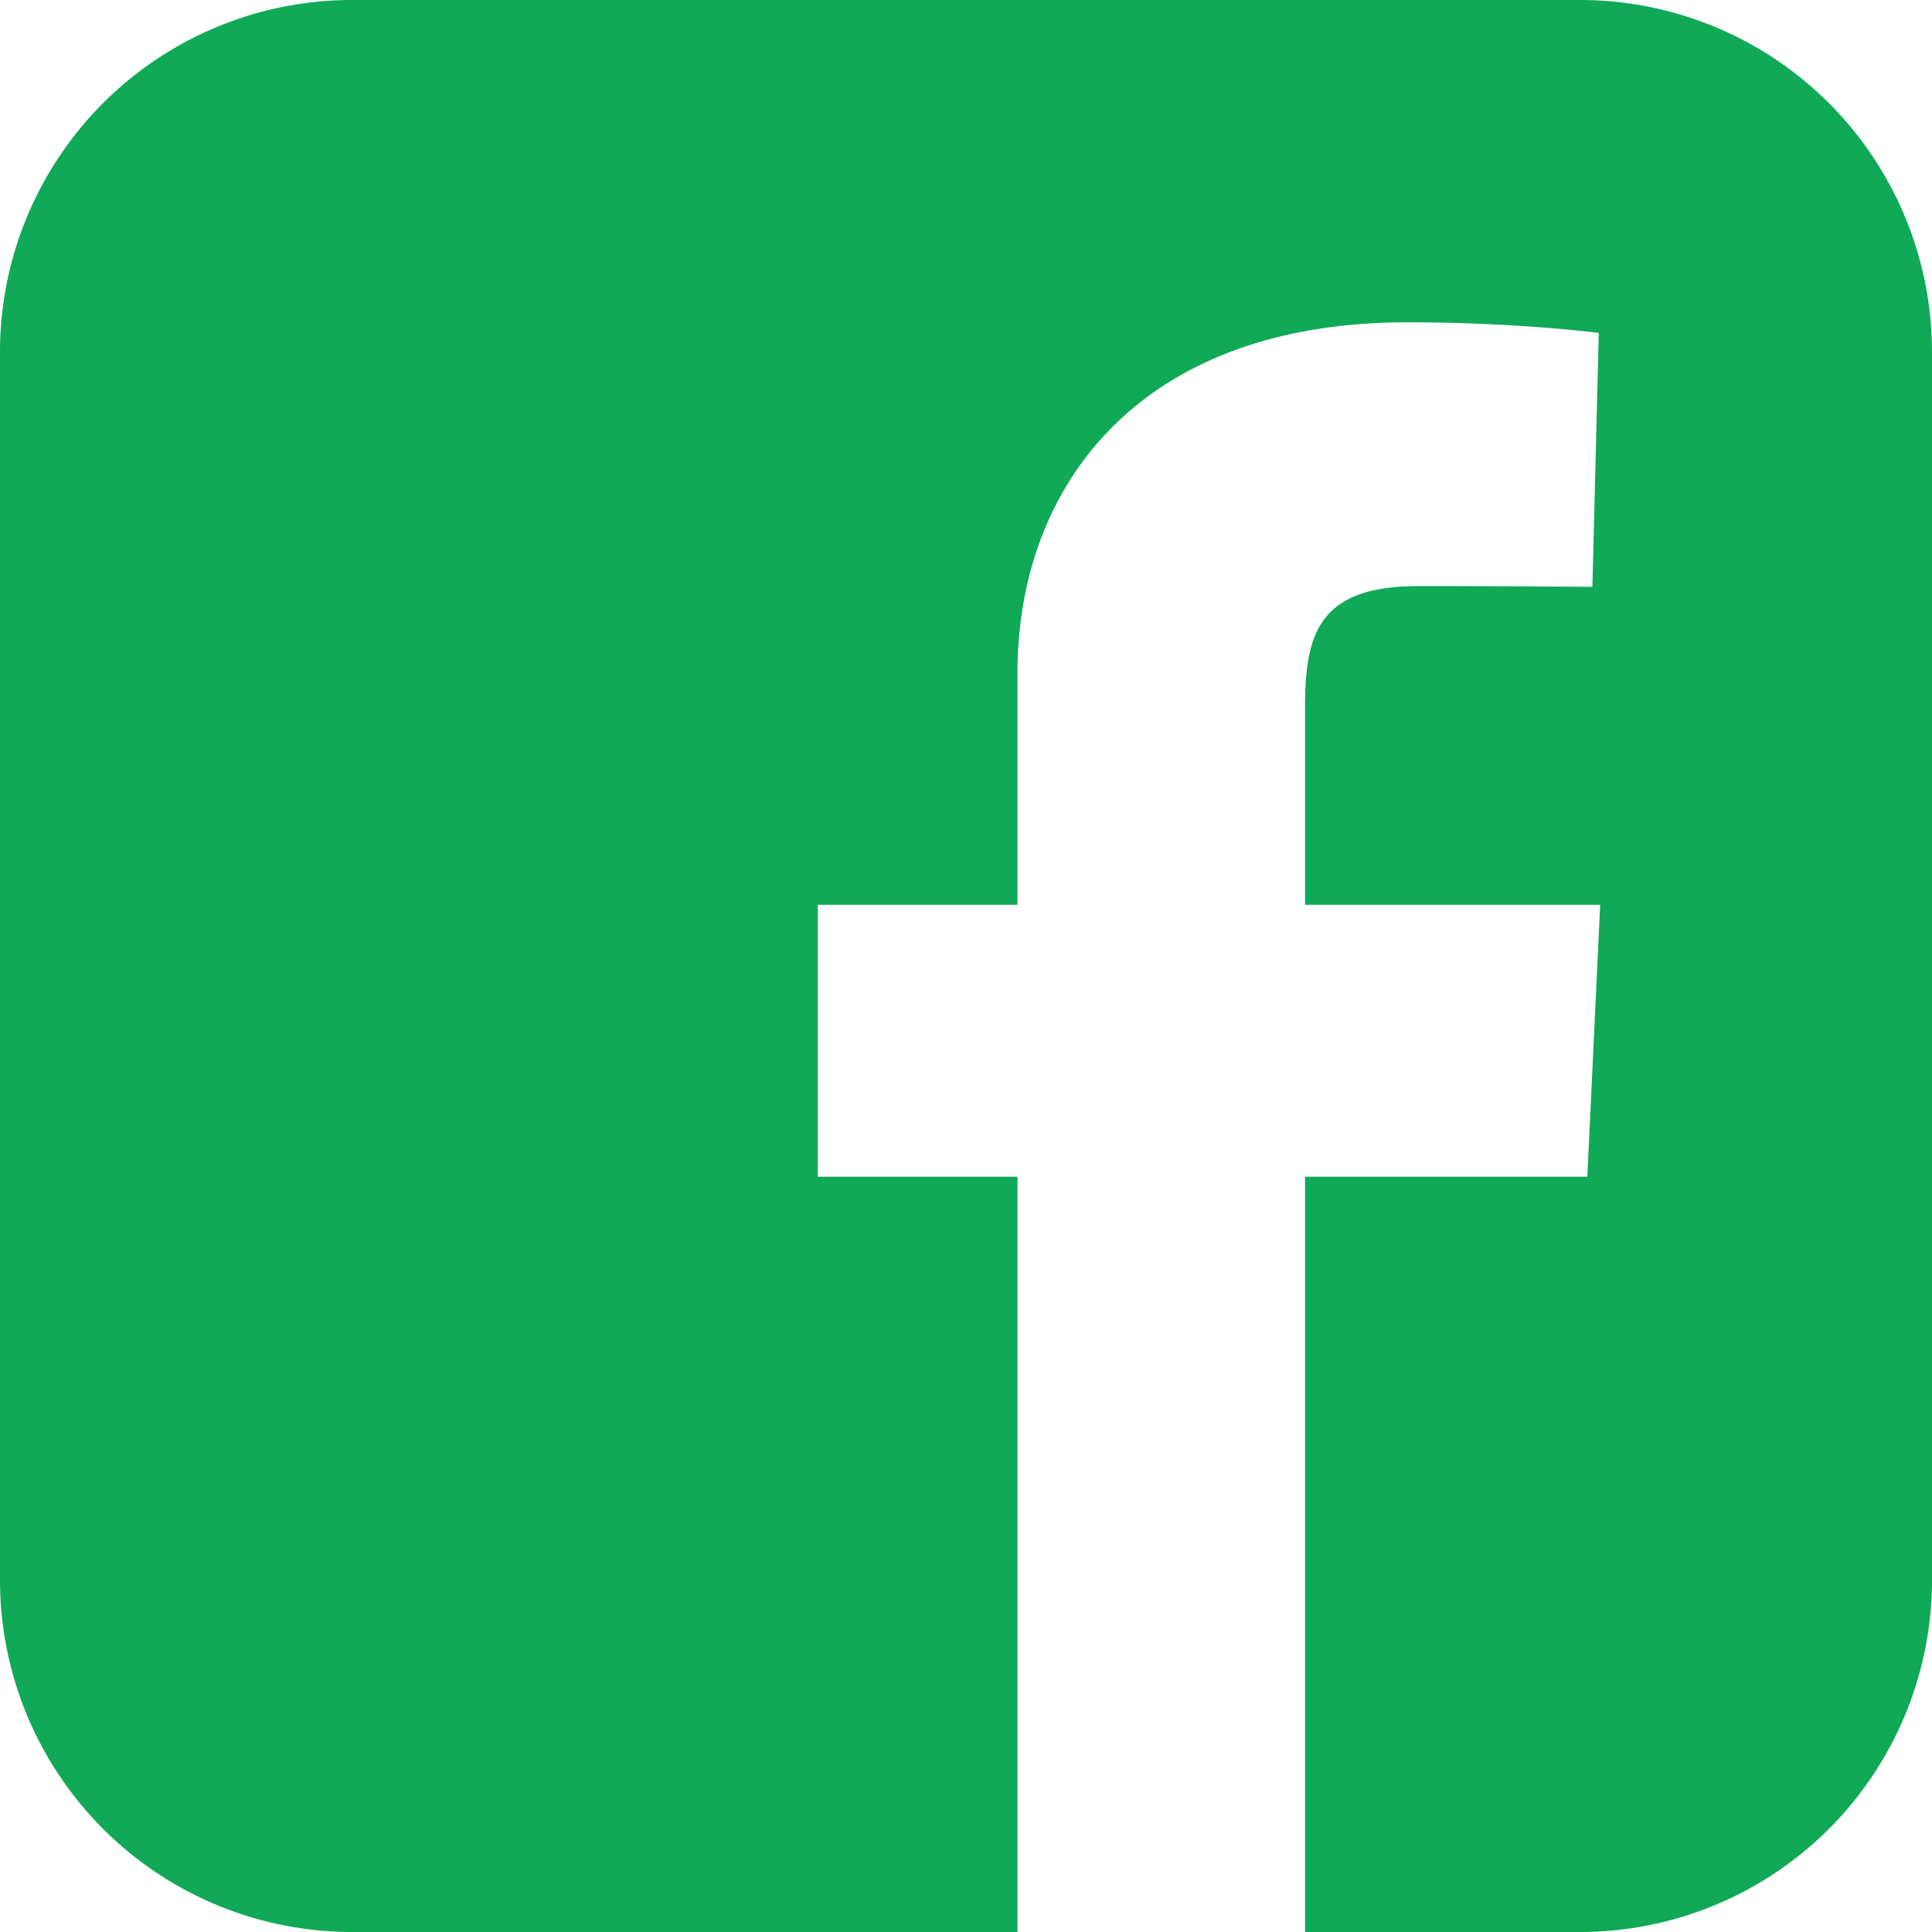 <svg width="40" height="40" fill="none" xmlns="http://www.w3.org/2000/svg"><g clip-path="url(#clip0)"><path d="M7.304 0A7.288 7.288 0 000 7.304v25.392A7.288 7.288 0 007.304 40h13.762V24.363h-4.135v-5.63h4.135v-4.81c0-3.78 2.443-7.25 8.072-7.25 2.278 0 3.963.22 3.963.22l-.132 5.257s-1.719-.016-3.594-.016c-2.03 0-2.355.935-2.355 2.487v4.112h6.11l-.266 5.63H27.02V40h5.676A7.288 7.288 0 0040 32.696V7.304A7.288 7.288 0 0032.696 0H7.304z" fill="#0FA958"/></g><defs><clipPath id="clip0"><path fill="#fff" d="M0 0h40v40H0z"/></clipPath></defs></svg>